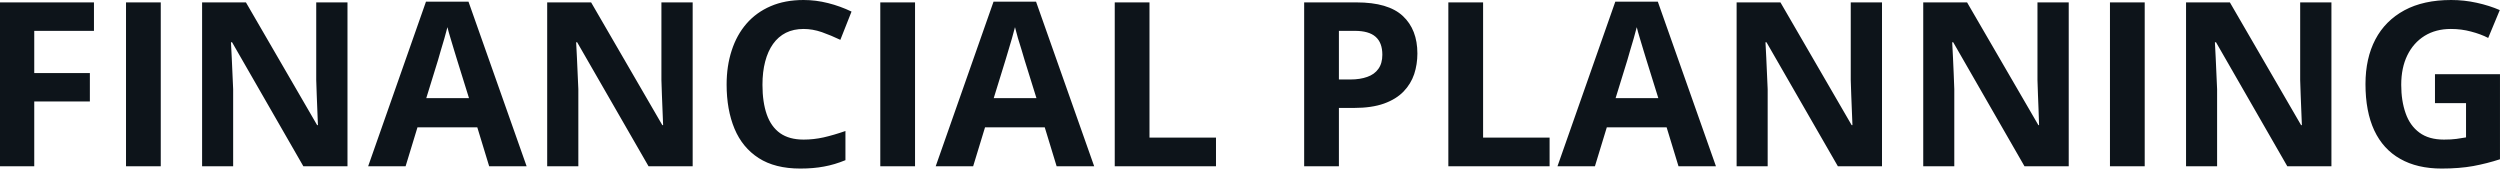 <svg fill="#0d141a" viewBox="0 0 250.372 16.879" height="100%" width="100%" xmlns="http://www.w3.org/2000/svg"><path preserveAspectRatio="none" d="M3.43 10.16L3.43 16.65L0 16.65L0 0.24L9.41 0.24L9.41 3.09L3.43 3.09L3.43 7.32L9.00 7.32L9.00 10.16L3.43 10.16ZM16.10 16.65L12.62 16.65L12.62 0.24L16.10 0.24L16.10 16.65ZM34.80 0.24L34.80 16.65L30.38 16.65L23.24 4.23L23.13 4.23Q23.18 5.01 23.21 5.79Q23.25 6.58 23.28 7.36Q23.31 8.14 23.35 8.93L23.35 8.93L23.35 16.65L20.24 16.65L20.24 0.24L24.63 0.24L31.76 12.53L31.84 12.53Q31.82 11.77 31.78 11.02Q31.75 10.26 31.72 9.51Q31.69 8.76 31.67 8.01L31.67 8.01L31.67 0.24L34.80 0.24ZM52.74 16.65L48.99 16.65L47.80 12.75L41.81 12.75L40.62 16.65L36.87 16.65L42.66 0.17L46.92 0.17L52.74 16.65ZM42.69 9.83L46.97 9.83L45.78 6.01Q45.66 5.63 45.48 5.03Q45.29 4.42 45.11 3.80Q44.92 3.18 44.81 2.72L44.81 2.72Q44.70 3.18 44.50 3.86Q44.30 4.54 44.12 5.14Q43.94 5.75 43.87 6.01L43.87 6.01L42.69 9.83ZM69.37 0.24L69.37 16.65L64.95 16.65L57.80 4.23L57.70 4.23Q57.75 5.01 57.78 5.79Q57.81 6.58 57.85 7.36Q57.88 8.14 57.92 8.93L57.92 8.93L57.92 16.65L54.80 16.65L54.80 0.24L59.20 0.24L66.33 12.53L66.41 12.53Q66.38 11.77 66.35 11.02Q66.32 10.26 66.29 9.51Q66.26 8.76 66.24 8.01L66.24 8.01L66.24 0.24L69.37 0.24ZM80.48 2.90L80.48 2.90Q79.48 2.90 78.71 3.28Q77.94 3.67 77.42 4.40Q76.90 5.13 76.63 6.17Q76.36 7.20 76.36 8.49L76.36 8.49Q76.36 10.23 76.79 11.46Q77.22 12.69 78.13 13.34Q79.04 13.98 80.48 13.98L80.48 13.98Q81.48 13.98 82.48 13.76Q83.49 13.53 84.67 13.12L84.67 13.12L84.67 16.04Q83.58 16.49 82.52 16.68Q81.47 16.88 80.15 16.88L80.15 16.88Q77.61 16.88 75.98 15.83Q74.35 14.78 73.56 12.89Q72.77 10.99 72.77 8.47L72.77 8.47Q72.77 6.60 73.28 5.05Q73.78 3.50 74.76 2.37Q75.74 1.24 77.18 0.62Q78.61 0 80.48 0L80.48 0Q81.70 0 82.93 0.31Q84.16 0.62 85.28 1.16L85.28 1.16L84.16 3.99Q83.24 3.55 82.31 3.22Q81.38 2.90 80.48 2.90ZM91.64 16.65L88.16 16.65L88.16 0.24L91.64 0.24L91.64 16.65ZM109.58 16.65L105.82 16.65L104.63 12.75L98.65 12.75L97.46 16.65L93.71 16.65L99.50 0.17L103.76 0.17L109.58 16.65ZM99.52 9.83L103.80 9.83L102.61 6.01Q102.50 5.63 102.32 5.03Q102.13 4.42 101.94 3.80Q101.76 3.18 101.65 2.72L101.65 2.72Q101.53 3.18 101.34 3.86Q101.14 4.54 100.96 5.14Q100.78 5.75 100.70 6.01L100.70 6.01L99.52 9.83ZM121.78 16.65L111.64 16.65L111.64 0.24L115.12 0.24L115.12 13.78L121.78 13.78L121.78 16.65ZM130.61 0.24L135.85 0.24Q139.03 0.24 140.49 1.60Q141.95 2.96 141.95 5.36L141.95 5.36Q141.95 6.44 141.63 7.42Q141.30 8.40 140.57 9.16Q139.83 9.93 138.61 10.37Q137.38 10.81 135.59 10.81L135.59 10.81L134.09 10.81L134.09 16.65L130.61 16.65L130.61 0.24ZM135.68 3.09L135.68 3.09L134.09 3.09L134.09 7.96L135.24 7.96Q136.21 7.96 136.93 7.70Q137.65 7.45 138.04 6.90Q138.44 6.35 138.44 5.48L138.44 5.48Q138.44 4.27 137.76 3.68Q137.09 3.09 135.68 3.09ZM155.19 16.65L145.05 16.65L145.05 0.24L148.53 0.24L148.53 13.78L155.19 13.78L155.19 16.65ZM171.85 16.65L168.10 16.65L166.91 12.75L160.92 12.75L159.73 16.65L155.98 16.65L161.77 0.17L166.03 0.17L171.85 16.65ZM161.80 9.83L166.08 9.83L164.89 6.01Q164.77 5.63 164.59 5.03Q164.40 4.42 164.22 3.80Q164.03 3.18 163.92 2.72L163.92 2.72Q163.81 3.18 163.61 3.86Q163.41 4.54 163.23 5.14Q163.06 5.75 162.98 6.01L162.98 6.01L161.80 9.83ZM188.48 0.24L188.48 16.65L184.06 16.65L176.91 4.23L176.81 4.23Q176.86 5.01 176.89 5.79Q176.92 6.58 176.96 7.36Q176.99 8.14 177.03 8.93L177.03 8.93L177.03 16.65L173.92 16.65L173.92 0.24L178.31 0.24L185.44 12.53L185.52 12.53Q185.49 11.77 185.46 11.02Q185.43 10.26 185.40 9.51Q185.37 8.76 185.35 8.01L185.35 8.01L185.35 0.24L188.48 0.24ZM207.18 0.24L207.18 16.65L202.75 16.65L195.61 4.23L195.51 4.23Q195.56 5.01 195.59 5.79Q195.62 6.58 195.66 7.36Q195.69 8.14 195.72 8.93L195.72 8.93L195.72 16.65L192.61 16.65L192.61 0.24L197.00 0.24L204.14 12.53L204.21 12.53Q204.19 11.77 204.16 11.02Q204.13 10.26 204.10 9.51Q204.07 8.76 204.05 8.01L204.05 8.01L204.05 0.24L207.18 0.24ZM214.79 16.65L211.31 16.65L211.31 0.24L214.79 0.24L214.79 16.65ZM233.49 0.24L233.49 16.65L229.07 16.65L221.93 4.23L221.82 4.23Q221.87 5.01 221.90 5.79Q221.94 6.58 221.97 7.36Q222.00 8.14 222.04 8.93L222.04 8.93L222.04 16.65L218.93 16.65L218.93 0.24L223.32 0.24L230.45 12.53L230.53 12.53Q230.51 11.77 230.47 11.02Q230.44 10.26 230.41 9.51Q230.38 8.76 230.36 8.01L230.36 8.01L230.36 0.24L233.49 0.24ZM243.86 10.33L243.86 7.43L250.37 7.43L250.37 15.95Q249.08 16.37 247.69 16.63Q246.30 16.88 244.53 16.88L244.53 16.88Q242.08 16.88 240.38 15.91Q238.67 14.95 237.78 13.06Q236.90 11.17 236.90 8.42L236.90 8.42Q236.90 5.84 237.89 3.95Q238.88 2.07 240.80 1.03Q242.71 0 245.48 0L245.48 0Q246.78 0 248.05 0.28Q249.32 0.56 250.35 1.01L250.35 1.01L249.19 3.80Q248.44 3.41 247.47 3.16Q246.51 2.90 245.45 2.90L245.45 2.90Q243.94 2.90 242.82 3.59Q241.70 4.29 241.09 5.54Q240.48 6.79 240.48 8.49L240.48 8.49Q240.48 10.10 240.92 11.34Q241.35 12.58 242.30 13.28Q243.24 13.98 244.76 13.98L244.76 13.98Q245.50 13.98 246.01 13.91Q246.52 13.84 246.97 13.76L246.97 13.76L246.97 10.33L243.86 10.33Z"></path></svg>